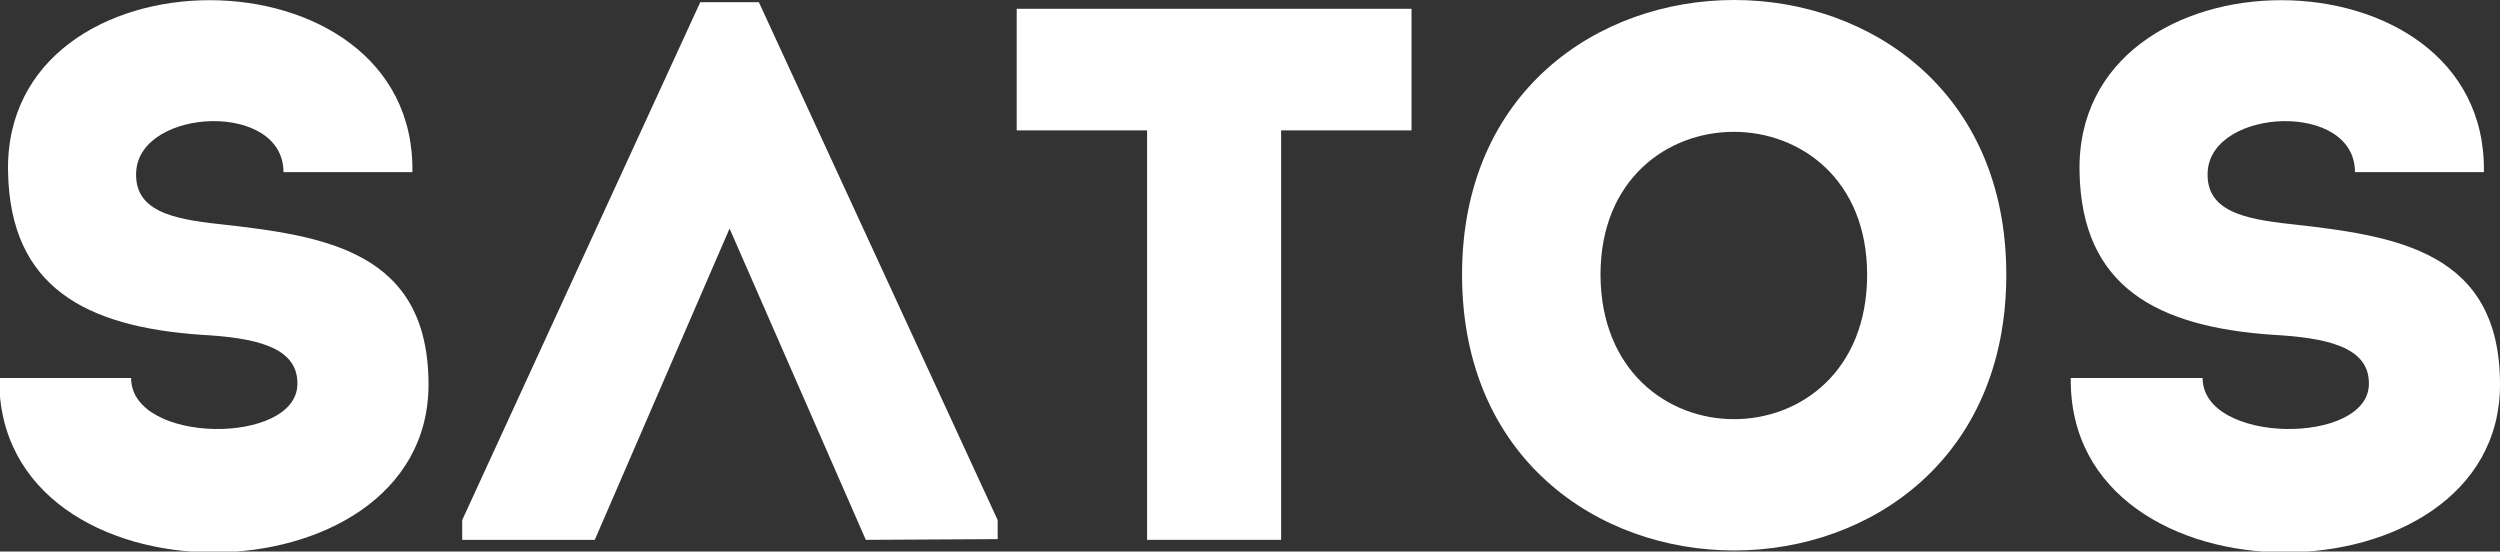 <?xml version="1.0" encoding="UTF-8"?>
<!DOCTYPE svg PUBLIC "-//W3C//DTD SVG 1.1//EN" "http://www.w3.org/Graphics/SVG/1.1/DTD/svg11.dtd">
<!-- Creator: CorelDRAW -->
<svg xmlns="http://www.w3.org/2000/svg" xml:space="preserve" width="100%" height="100%" style="shape-rendering:geometricPrecision; text-rendering:geometricPrecision; image-rendering:optimizeQuality; fill-rule:evenodd; clip-rule:evenodd"
viewBox="0 0 3.413 0.753"
 xmlns:xlink="http://www.w3.org/1999/xlink"
 version="1.1"
 enable-background="new 0 0 425.2 283.5">
 <rect x="0" y="0" width="3.413" height="0.753" fill="#333333" stroke="none"/>
 <defs>
  <style type="text/css">
   <![CDATA[
    .fil0 {fill:white}
   ]]>
  </style>
 </defs>
 <g id="Layer_x0020_1">
  <g id="_199050288">
   <path id="_199050912" class="fil0" d="M0.406 0.523c0,-0.05 -0.059,-0.062 -0.132,-0.066 -0.157,-0.011 -0.26,-0.065 -0.263,-0.222 -0.007,-0.313 0.557,-0.313 0.552,0l-0.176 3.93701e-006c0,-0.097 -0.194,-0.088 -0.201,-0.002 -0.004,0.055 0.049,0.066 0.114,0.073 0.144,0.016 0.285,0.037 0.285,0.219 0,0.304 -0.59,0.31 -0.586,-0.009l0.18 3.93701e-006c0,0.091 0.227,0.092 0.227,0.008z"/>
   <polygon id="_199051800" class="fil0" points="0.812,0.737 0.631,0.737 0.631,0.71 0.956,0.003 1.036,0.003 1.362,0.71 1.362,0.736 1.182,0.737 0.996,0.312 "/>
   <polygon id="_199051848" class="fil0" points="1.388,0.178 1.388,0.012 1.927,0.012 1.927,0.178 1.749,0.178 1.749,0.737 1.566,0.737 1.566,0.178 "/>
   <path id="_199051512" class="fil0" d="M1.996 0.375c0,-0.5 0.743,-0.5 0.743,0 0,0.502 -0.743,0.502 -0.743,0zm0.553 0c0,-0.26 -0.364,-0.26 -0.364,0 0.001,0.263 0.364,0.263 0.364,0z"/>
   <path id="_199051608" class="fil0" d="M3.234 0.523c0,-0.05 -0.059,-0.062 -0.132,-0.066 -0.157,-0.011 -0.26,-0.065 -0.263,-0.222 -0.007,-0.313 0.557,-0.313 0.552,0l-0.176 3.93701e-006c0,-0.097 -0.194,-0.088 -0.201,-0.002 -0.004,0.055 0.049,0.066 0.114,0.073 0.144,0.016 0.285,0.037 0.285,0.219 0,0.304 -0.59,0.31 -0.586,-0.009l0.18 3.93701e-006c0,0.091 0.227,0.092 0.227,0.008z"/>
  </g>
 </g>
</svg>
